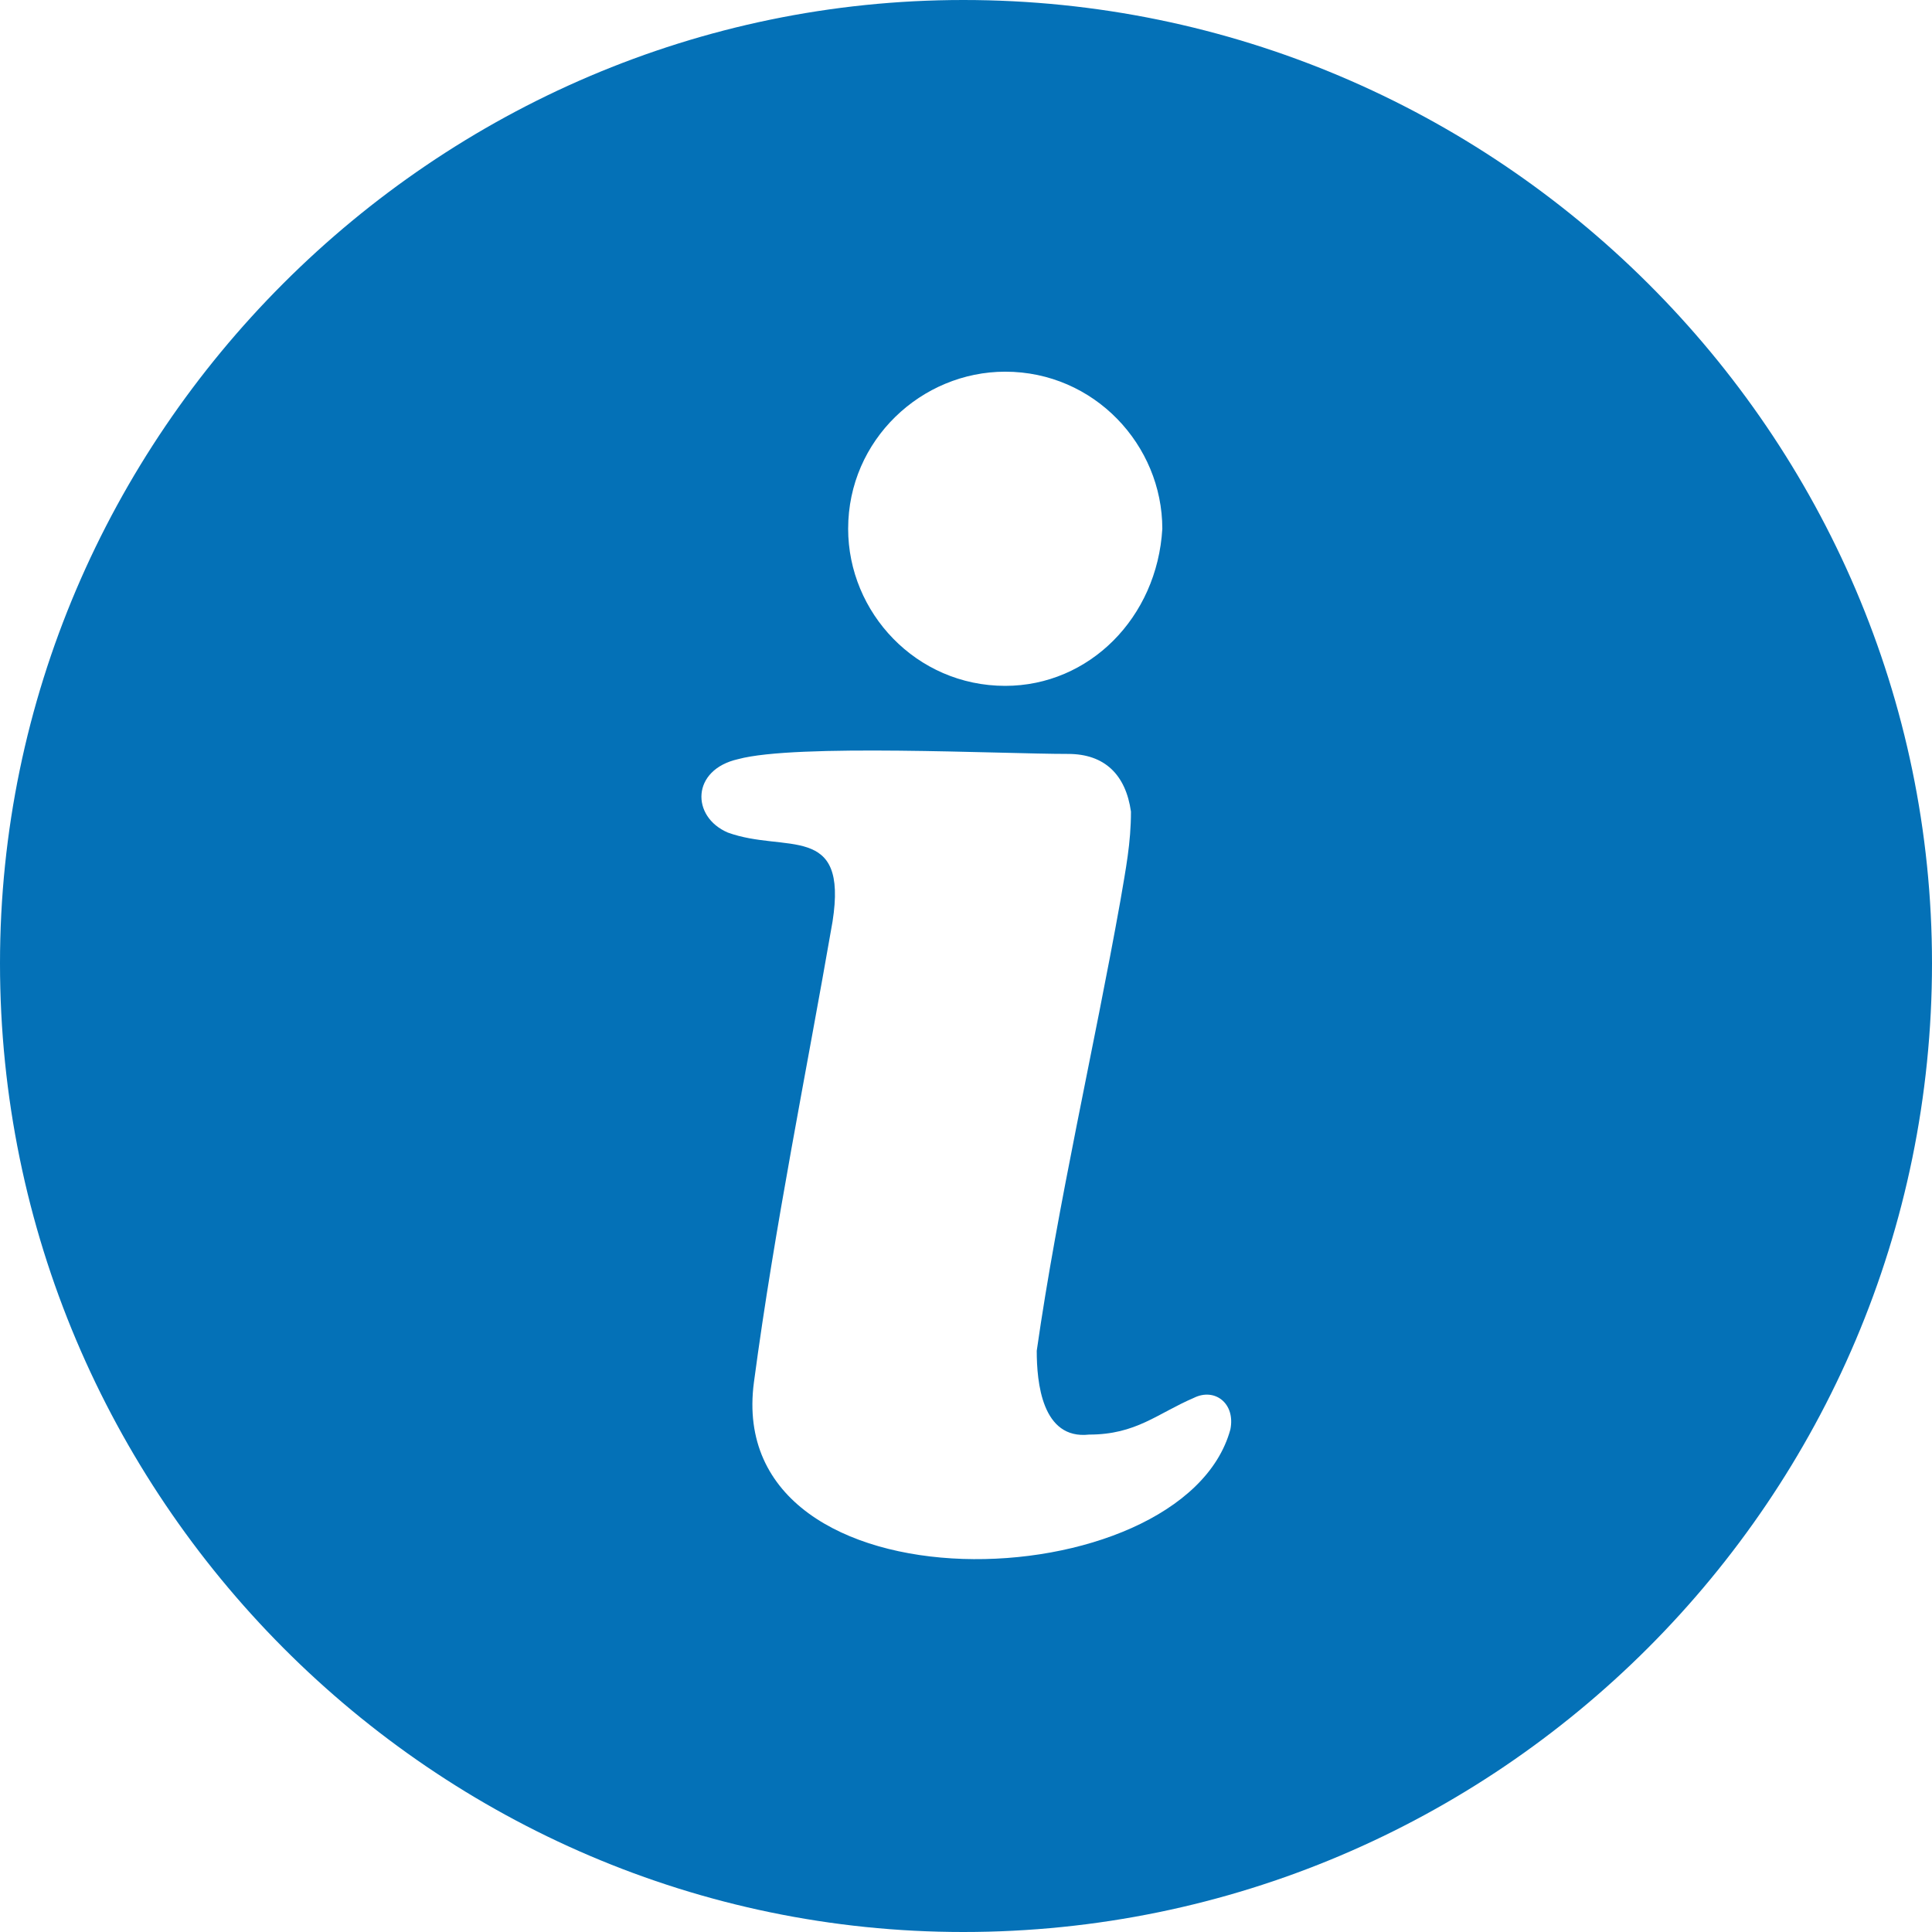 <svg xmlns="http://www.w3.org/2000/svg" width="13" height="13" viewBox="0 0 13 13" fill="none"><path fill-rule="evenodd" clip-rule="evenodd" d="M6.482 0C10.076 0 13 2.924 13 6.482C13 10.076 10.076 13 6.482 13C2.924 13 0 10.076 0 6.482C0 2.924 2.924 0 6.482 0ZM6.764 2.501C7.363 2.501 7.821 2.995 7.821 3.558C7.786 4.157 7.328 4.615 6.764 4.615C6.165 4.615 5.707 4.122 5.707 3.558C5.707 2.959 6.201 2.501 6.764 2.501ZM8.279 9.618C7.962 10.78 4.862 10.886 5.073 9.301C5.214 8.244 5.425 7.222 5.602 6.201C5.707 5.531 5.285 5.743 4.897 5.602C4.65 5.496 4.65 5.179 4.967 5.108C5.355 5.003 6.729 5.073 7.187 5.073C7.434 5.073 7.575 5.214 7.61 5.461C7.61 5.672 7.575 5.848 7.539 6.06C7.363 7.046 7.117 8.103 6.976 9.089C6.976 9.301 7.011 9.688 7.328 9.653C7.645 9.653 7.786 9.512 8.033 9.406C8.173 9.336 8.314 9.442 8.279 9.618Z" fill="#0471B7"></path></svg>